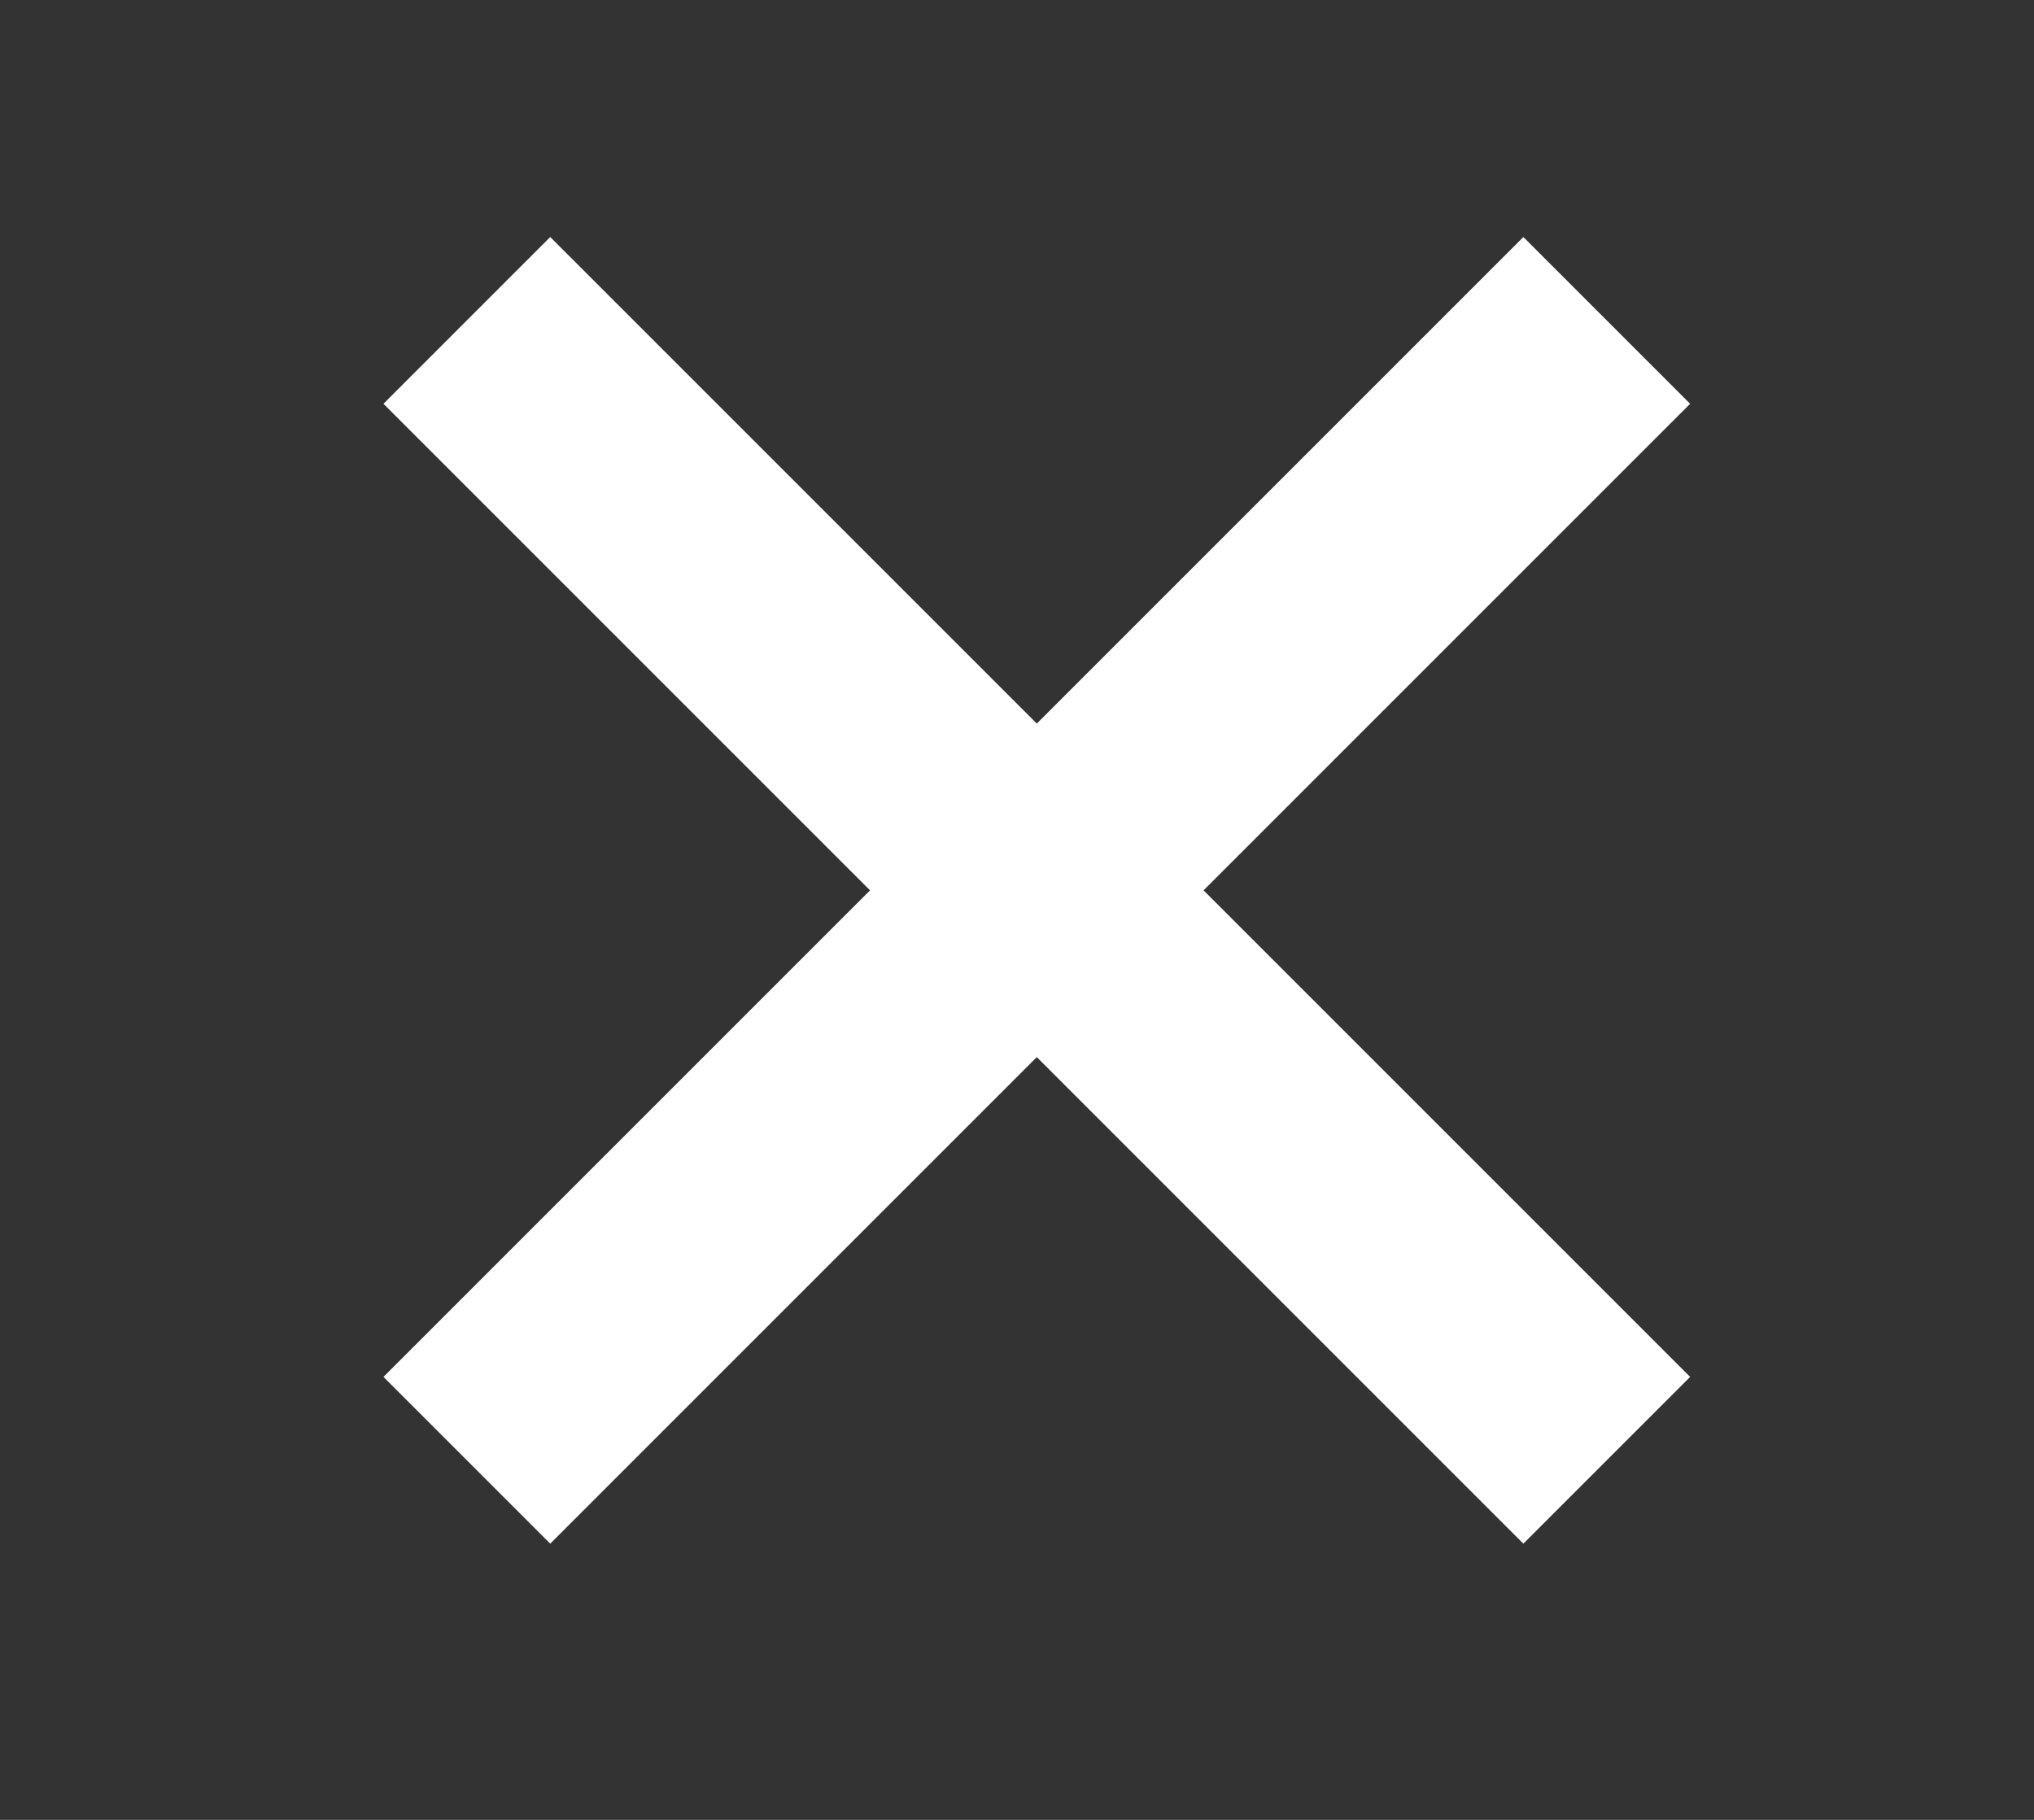 <svg width="19" height="17" viewBox="0 0 19 17" fill="none" xmlns="http://www.w3.org/2000/svg">
<rect x="0" y="0" width="19" height="17" fill="#333333" stroke="none"/>
<path d="M4.361 2.993L15.009 13.641" stroke="white" stroke-width="2.203"/>
<path d="M15.009 2.993L4.361 13.641" stroke="white" stroke-width="2.203"/>
</svg>
